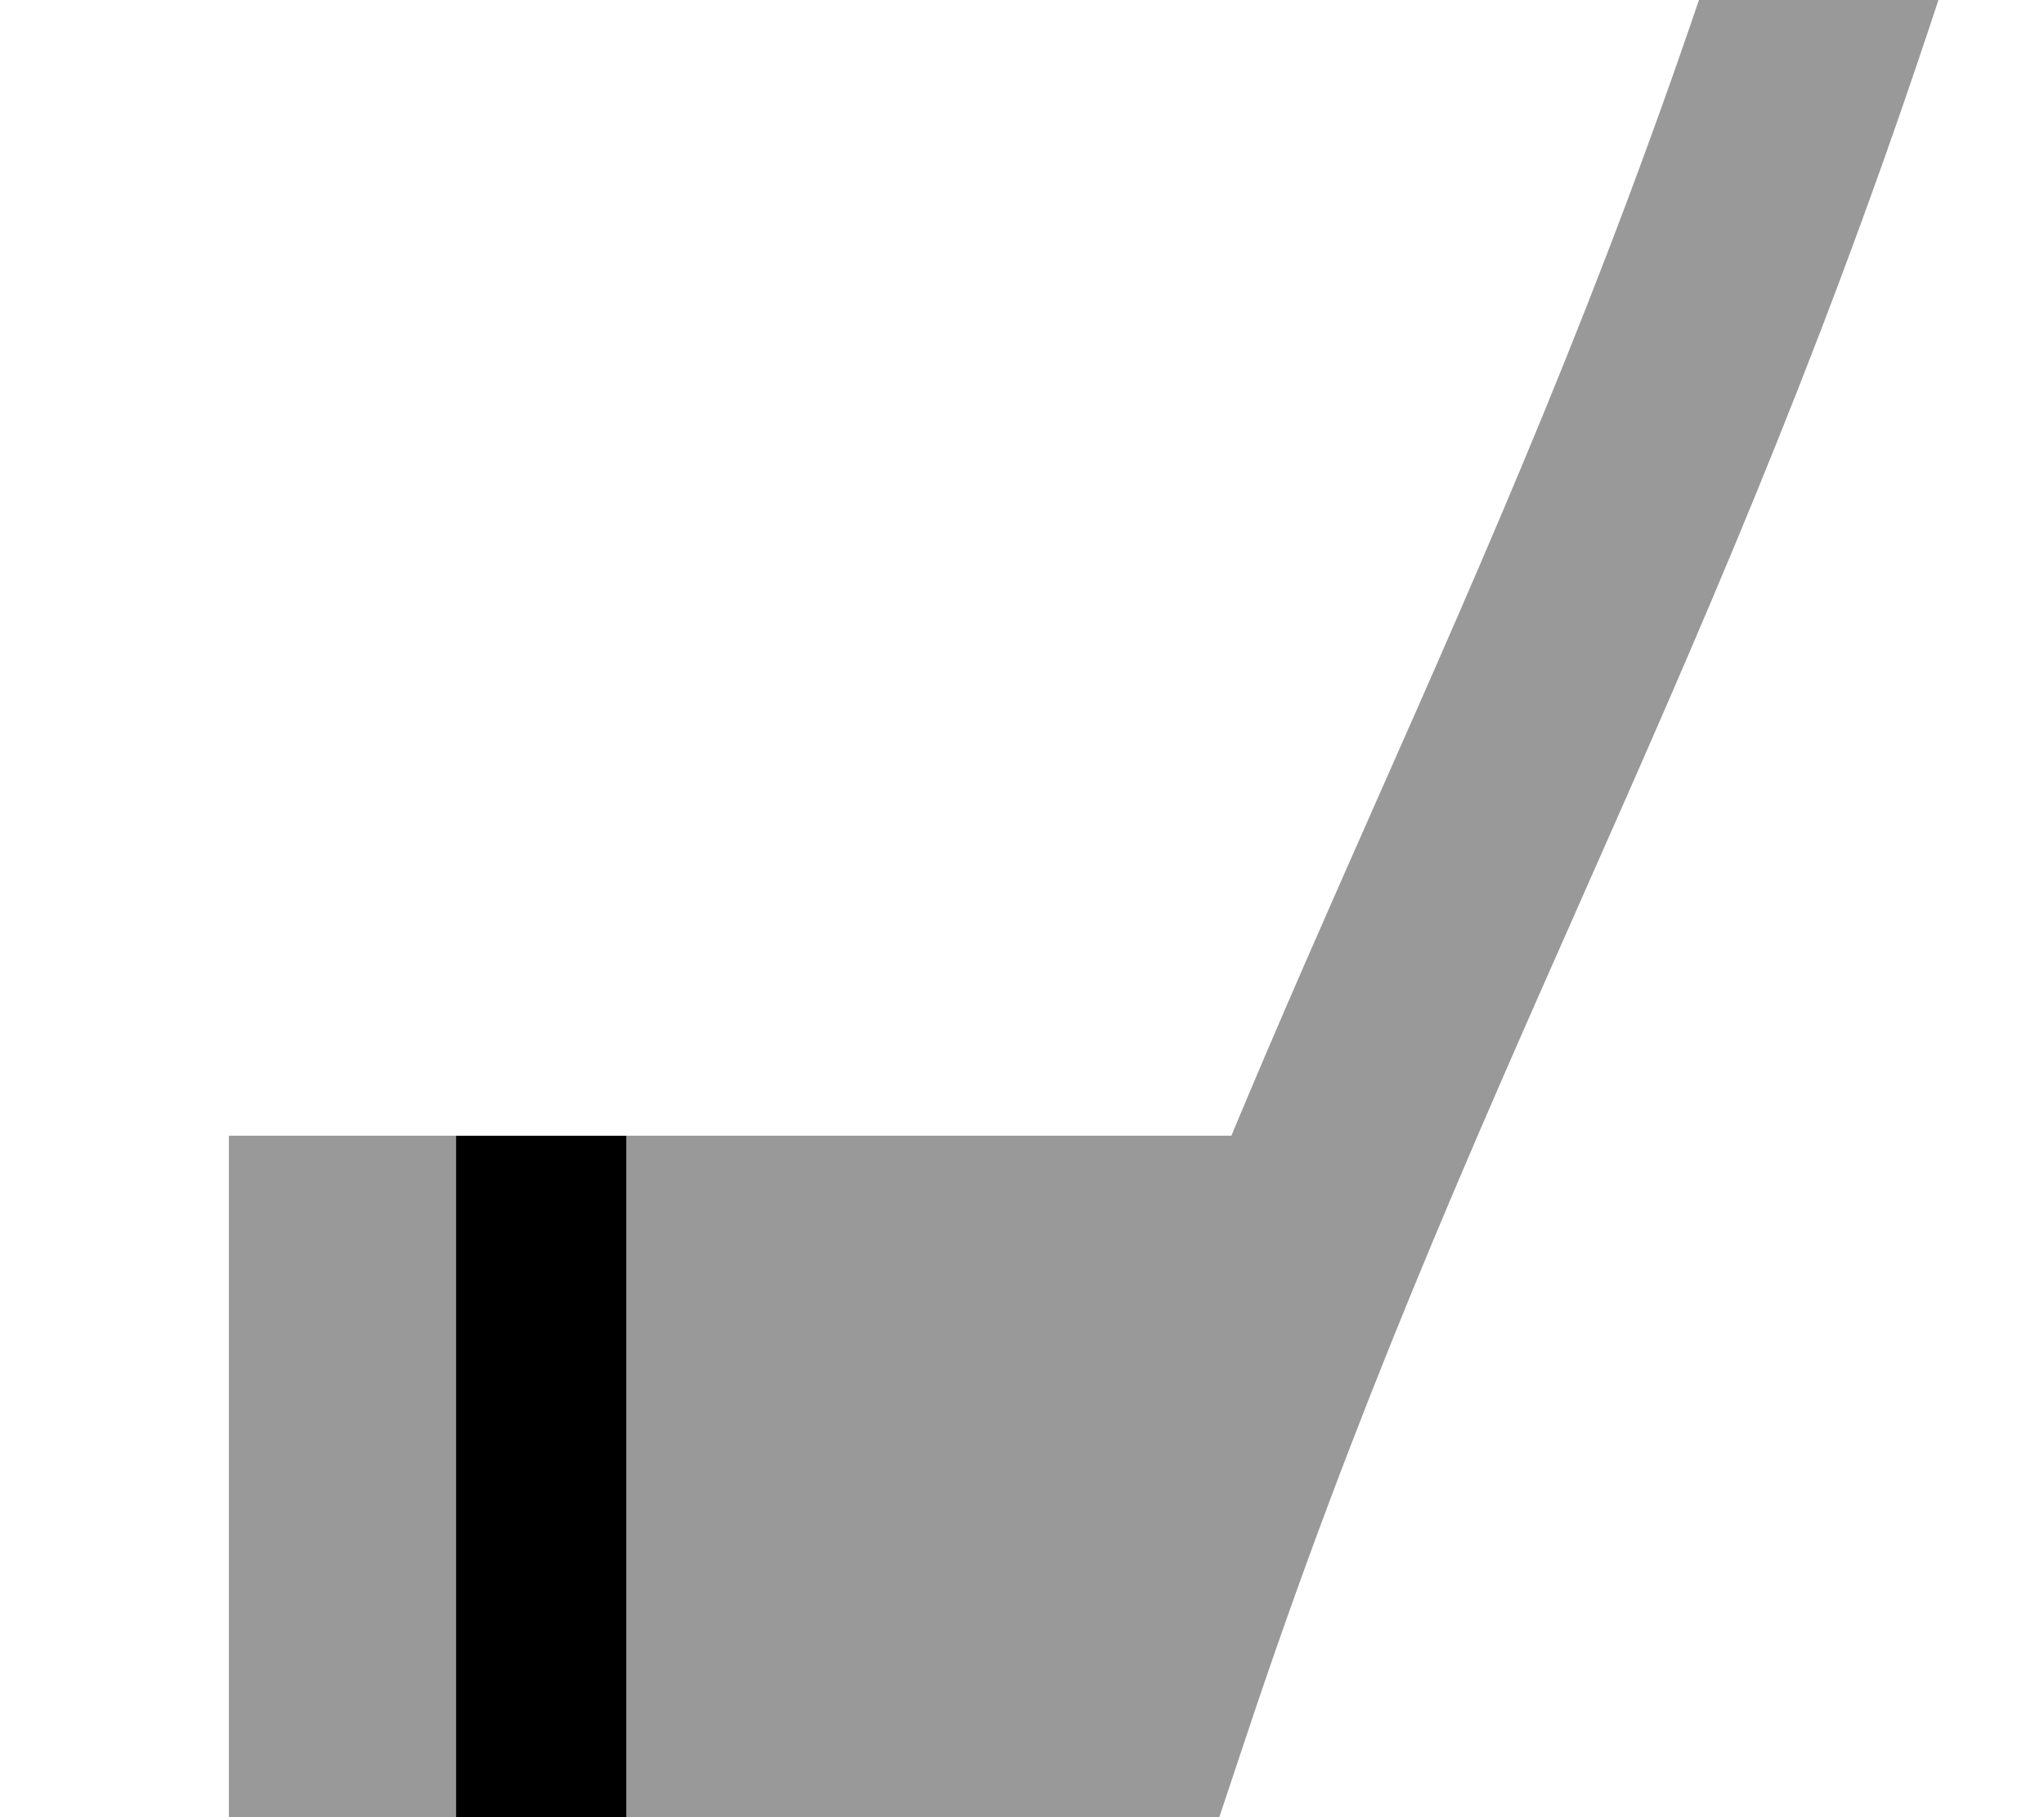 <svg xmlns="http://www.w3.org/2000/svg" viewBox="0 0 576 512"><!--! Font Awesome Pro 7.0.0 by @fontawesome - https://fontawesome.com License - https://fontawesome.com/license (Commercial License) Copyright 2025 Fonticons, Inc. --><path style="fill:currentColor;opacity:.4" d="M64.5 320l0 192c21.3 0 42.7 0 64 0l0-192c-21.3 0-42.7 0-64 0zm112 0l0 192c55.7 0 111.4 0 167.1 0l7.3-21.9c61.1-183.8 128.1-288.9 192-480l10.1-30.4-60.7-20.2-10.1 30.3c-30.7 92.1-62.5 164-94.9 237.2-13.4 30.3-26.9 60.8-40.3 93l-170.4 0z"/><path style="fill:currentColor;opacity:1" d="M128.5 320l48 0 0 192-48 0 0-192z"/></svg>